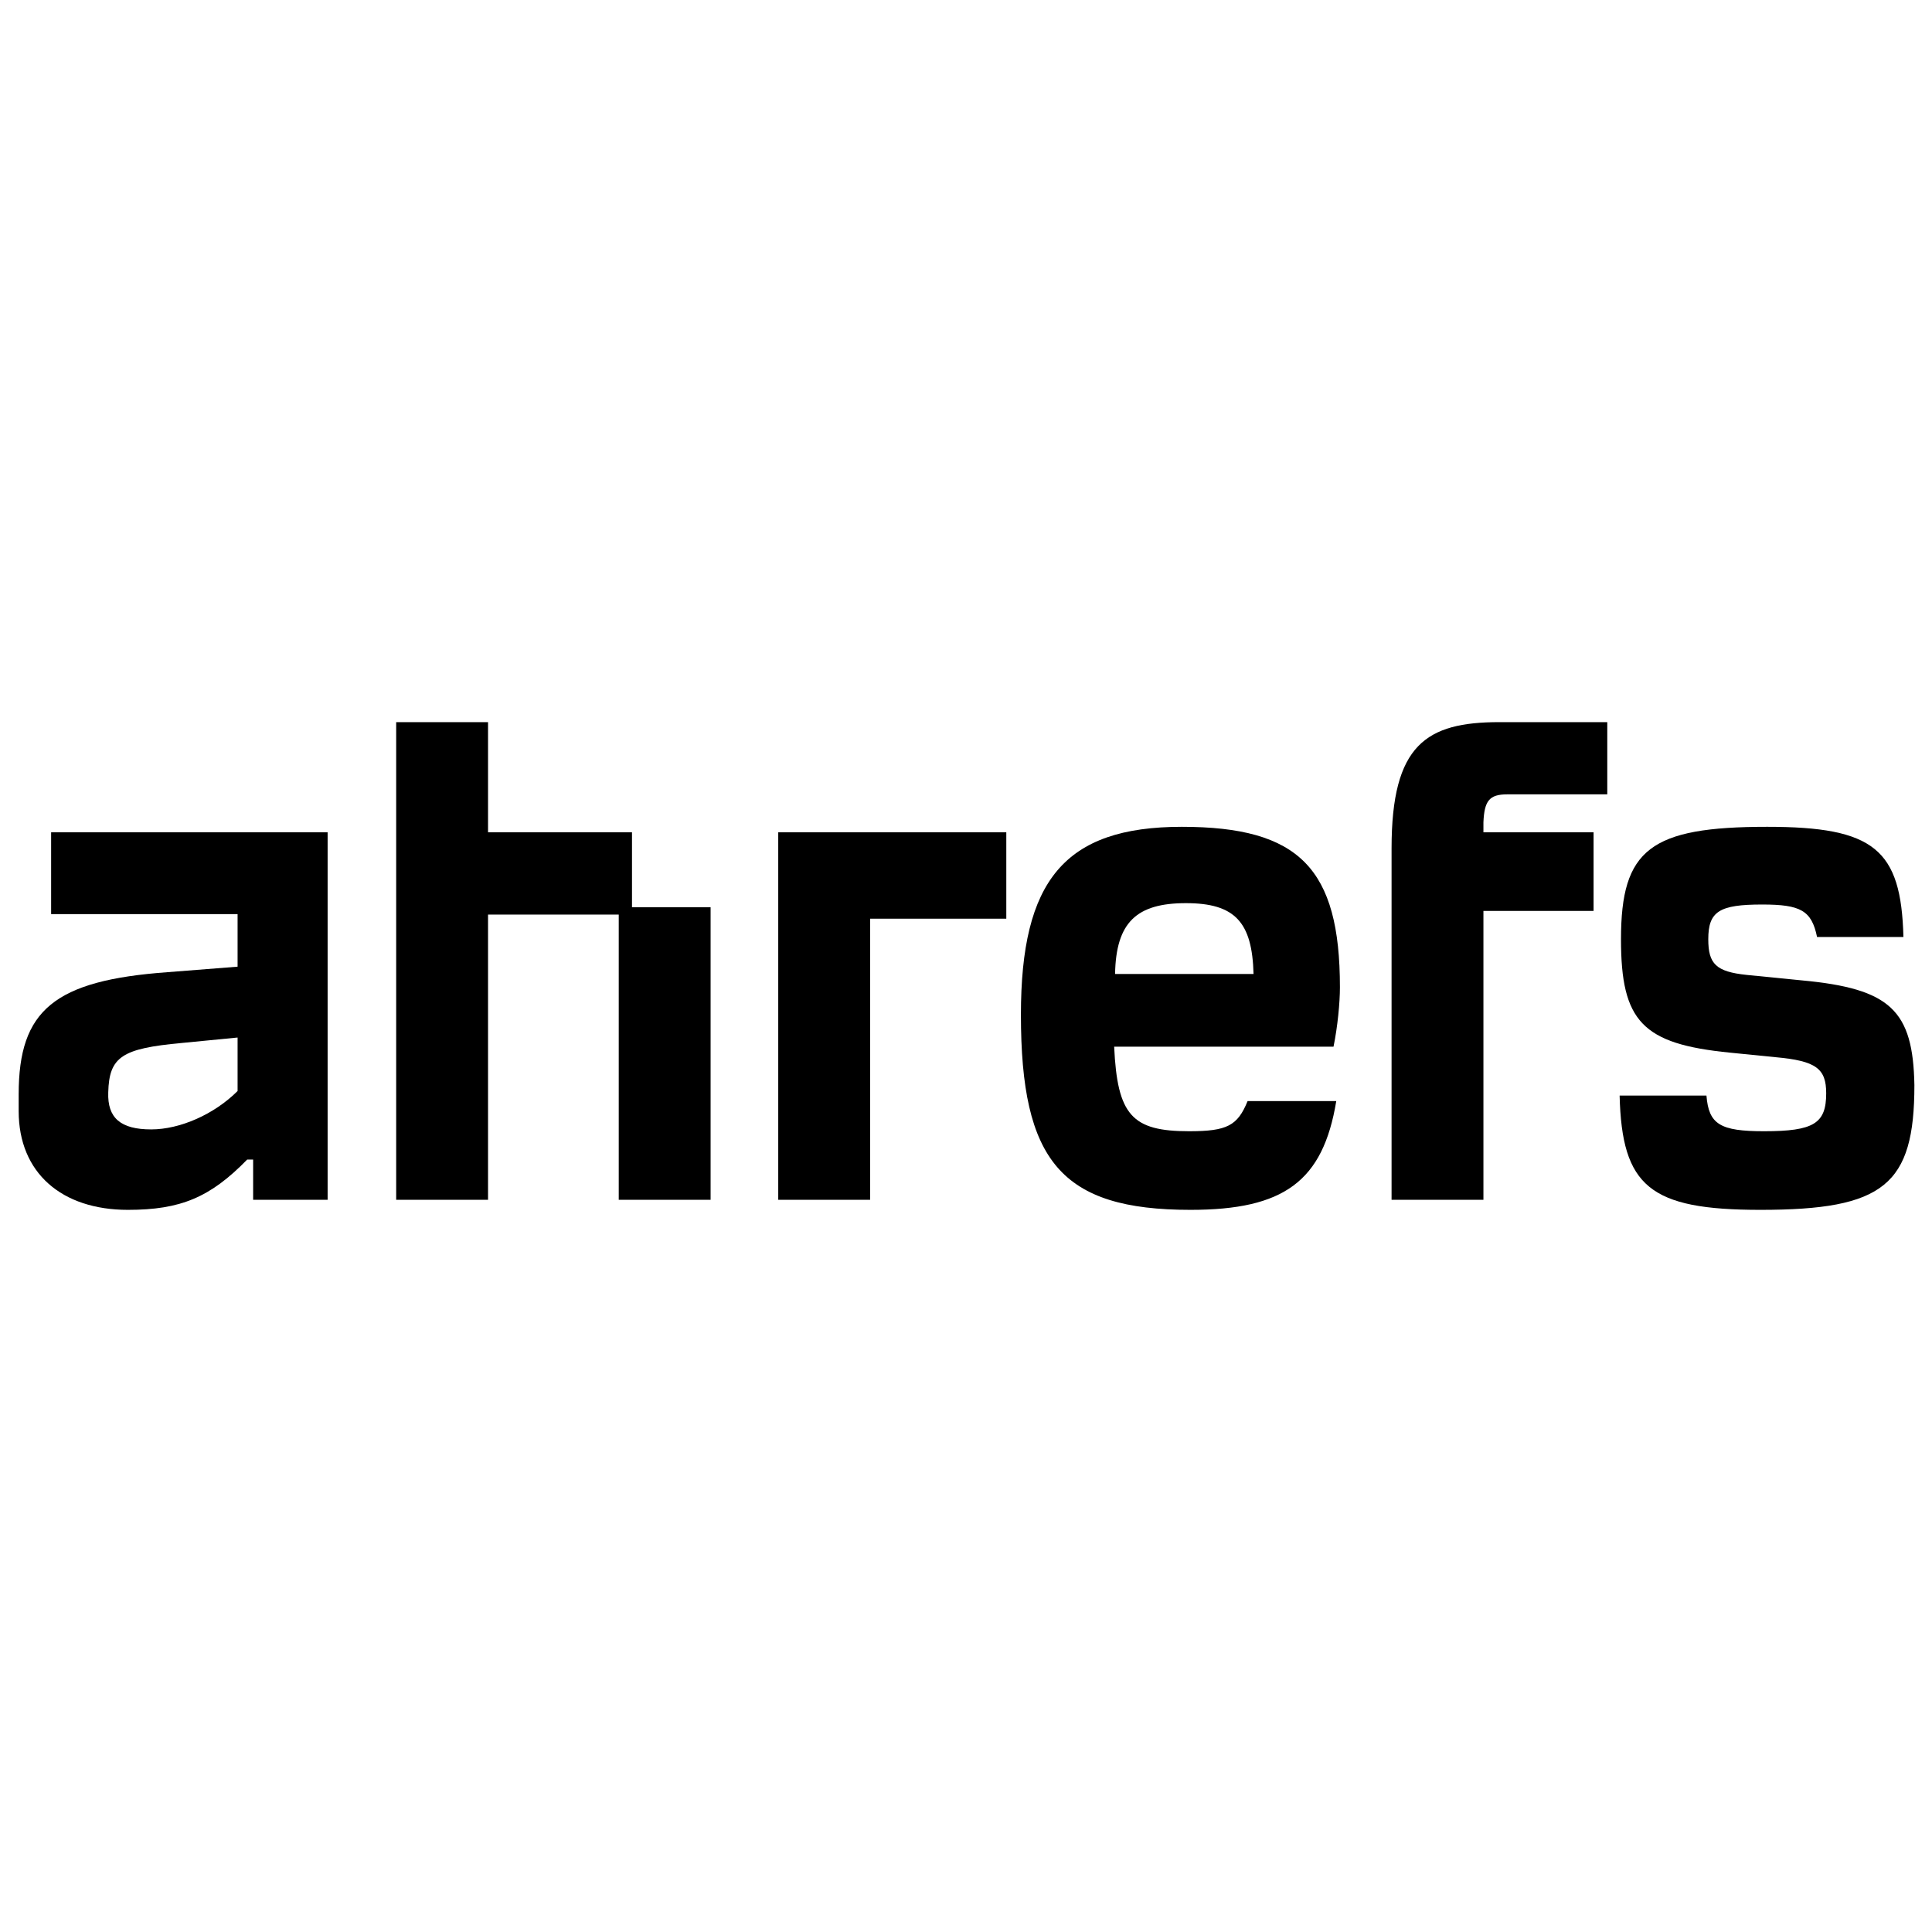 <svg version="1.2" preserveAspectRatio="xMidYMid meet" height="2048" viewBox="0 0 1536 1536" zoomAndPan="magnify" width="2048" xmlns:xlink="http://www.w3.org/1999/xlink" xmlns="http://www.w3.org/2000/svg"><defs><clipPath id="875f2a116a"><path d="M 14 661 L 261 661 L 261 961.871 L 14 961.871 Z M 14 661"></path></clipPath><clipPath id="f137d4ba96"><path d="M 1287 657 L 1523 657 L 1523 961.871 L 1287 961.871 Z M 1287 657"></path></clipPath><clipPath id="8b9070b120"><path d="M 811 657 L 1066 657 L 1066 961.871 L 811 961.871 Z M 811 657"></path></clipPath><clipPath id="fba42172e6"><path d="M 314 574.121 L 565 574.121 L 565 954 L 314 954 Z M 314 574.121"></path></clipPath><clipPath id="0a387b77ae"><path d="M 1106 574.121 L 1278 574.121 L 1278 954 L 1106 954 Z M 1106 574.121"></path></clipPath></defs><g id="1380aa09ed"><g clip-path="url(#875f2a116a)" clip-rule="nonzero"><path d="M 40.645 726.75 L 188.891 726.75 L 188.891 768.543 L 133.297 772.902 C 43.188 779.445 14.848 803.066 14.848 869.93 L 14.848 883.379 C 14.848 932.438 49.004 961.871 101.688 961.871 C 143.473 961.871 167.09 952.059 196.52 921.898 L 201.246 921.898 L 201.246 953.879 L 260.469 953.879 L 260.469 661.703 L 40.645 661.703 Z M 188.891 867.387 C 170.359 885.922 143.109 897.914 120.219 897.914 C 95.875 897.914 85.336 888.828 86.062 868.477 C 86.789 840.133 96.965 833.59 144.199 829.23 L 188.891 824.871 C 188.891 825.234 188.891 867.387 188.891 867.387 Z M 188.891 867.387" style="stroke:none;fill-rule:nonzero;fill:#000000;fill-opacity:1;"></path></g><g clip-path="url(#f137d4ba96)" clip-rule="nonzero"><path d="M 1432.621 779.445 L 1388.656 775.082 C 1364.312 772.539 1358.137 766.363 1358.137 746.738 C 1358.137 724.57 1366.855 719.121 1401.012 719.121 C 1431.531 719.121 1440.254 723.844 1444.613 744.922 L 1513.285 744.922 C 1511.469 675.148 1490.031 657.34 1405.008 657.34 C 1311.992 657.34 1288.738 675.148 1288.738 746.738 C 1288.738 812.152 1305.816 829.957 1375.215 836.863 L 1411.547 840.496 C 1443.887 843.402 1451.879 849.582 1451.879 869.203 C 1451.879 893.188 1442.07 899.367 1402.465 899.367 C 1367.582 899.367 1358.5 893.914 1356.684 871.023 L 1287.648 871.023 C 1289.465 943.34 1311.629 961.871 1399.559 961.871 C 1497.66 961.871 1522.004 942.25 1522.004 862.664 C 1520.914 803.43 1503.113 785.984 1432.621 779.445 Z M 1432.621 779.445" style="stroke:none;fill-rule:nonzero;fill:#000000;fill-opacity:1;"></path></g><g clip-path="url(#8b9070b120)" clip-rule="nonzero"><path d="M 1065.281 784.895 C 1065.281 690.41 1032.941 657.34 939.562 657.34 C 846.184 657.34 811.664 700.223 811.664 806.699 C 811.664 922.988 843.641 961.871 946.465 961.871 C 1020.59 961.871 1051.836 939.34 1062.375 875.383 L 991.883 875.383 C 983.891 895.008 975.535 899.367 945.375 899.367 C 899.957 899.367 888.332 886.648 885.789 832.137 L 1060.191 832.137 C 1063.465 816.148 1065.281 797.25 1065.281 784.895 Z M 886.516 774.355 C 887.242 733.293 903.59 718.031 942.832 718.031 C 982.074 718.031 995.52 733.293 996.609 774.355 Z M 886.516 774.355" style="stroke:none;fill-rule:nonzero;fill:#000000;fill-opacity:1;"></path></g><g clip-path="url(#fba42172e6)" clip-rule="nonzero"><path d="M 502.457 661.703 L 388.004 661.703 L 388.004 574.121 L 314.973 574.121 L 314.973 953.879 L 388.004 953.879 L 388.004 727.113 L 491.922 727.113 L 491.922 953.879 L 564.953 953.879 L 564.953 721.301 L 502.457 721.301 Z M 502.457 661.703" style="stroke:none;fill-rule:nonzero;fill:#000000;fill-opacity:1;"></path></g><g clip-path="url(#0a387b77ae)" clip-rule="nonzero"><path d="M 1106.34 674.422 L 1106.34 953.879 L 1179.371 953.879 L 1179.371 724.207 L 1266.938 724.207 L 1266.938 661.703 L 1179.371 661.703 L 1179.371 653.707 C 1180.098 636.629 1184.094 631.539 1198.266 631.539 L 1277.836 631.539 L 1277.836 574.121 L 1192.086 574.121 C 1133.953 574.121 1106.34 591.93 1106.34 674.422 Z M 1106.34 674.422" style="stroke:none;fill-rule:nonzero;fill:#000000;fill-opacity:1;"></path></g><path d="M 618.727 953.879 L 691.762 953.879 L 691.762 730.387 L 800.039 730.387 L 800.039 661.703 L 618.727 661.703 Z M 618.727 953.879" style="stroke:none;fill-rule:nonzero;fill:#000000;fill-opacity:1;"></path></g></svg>